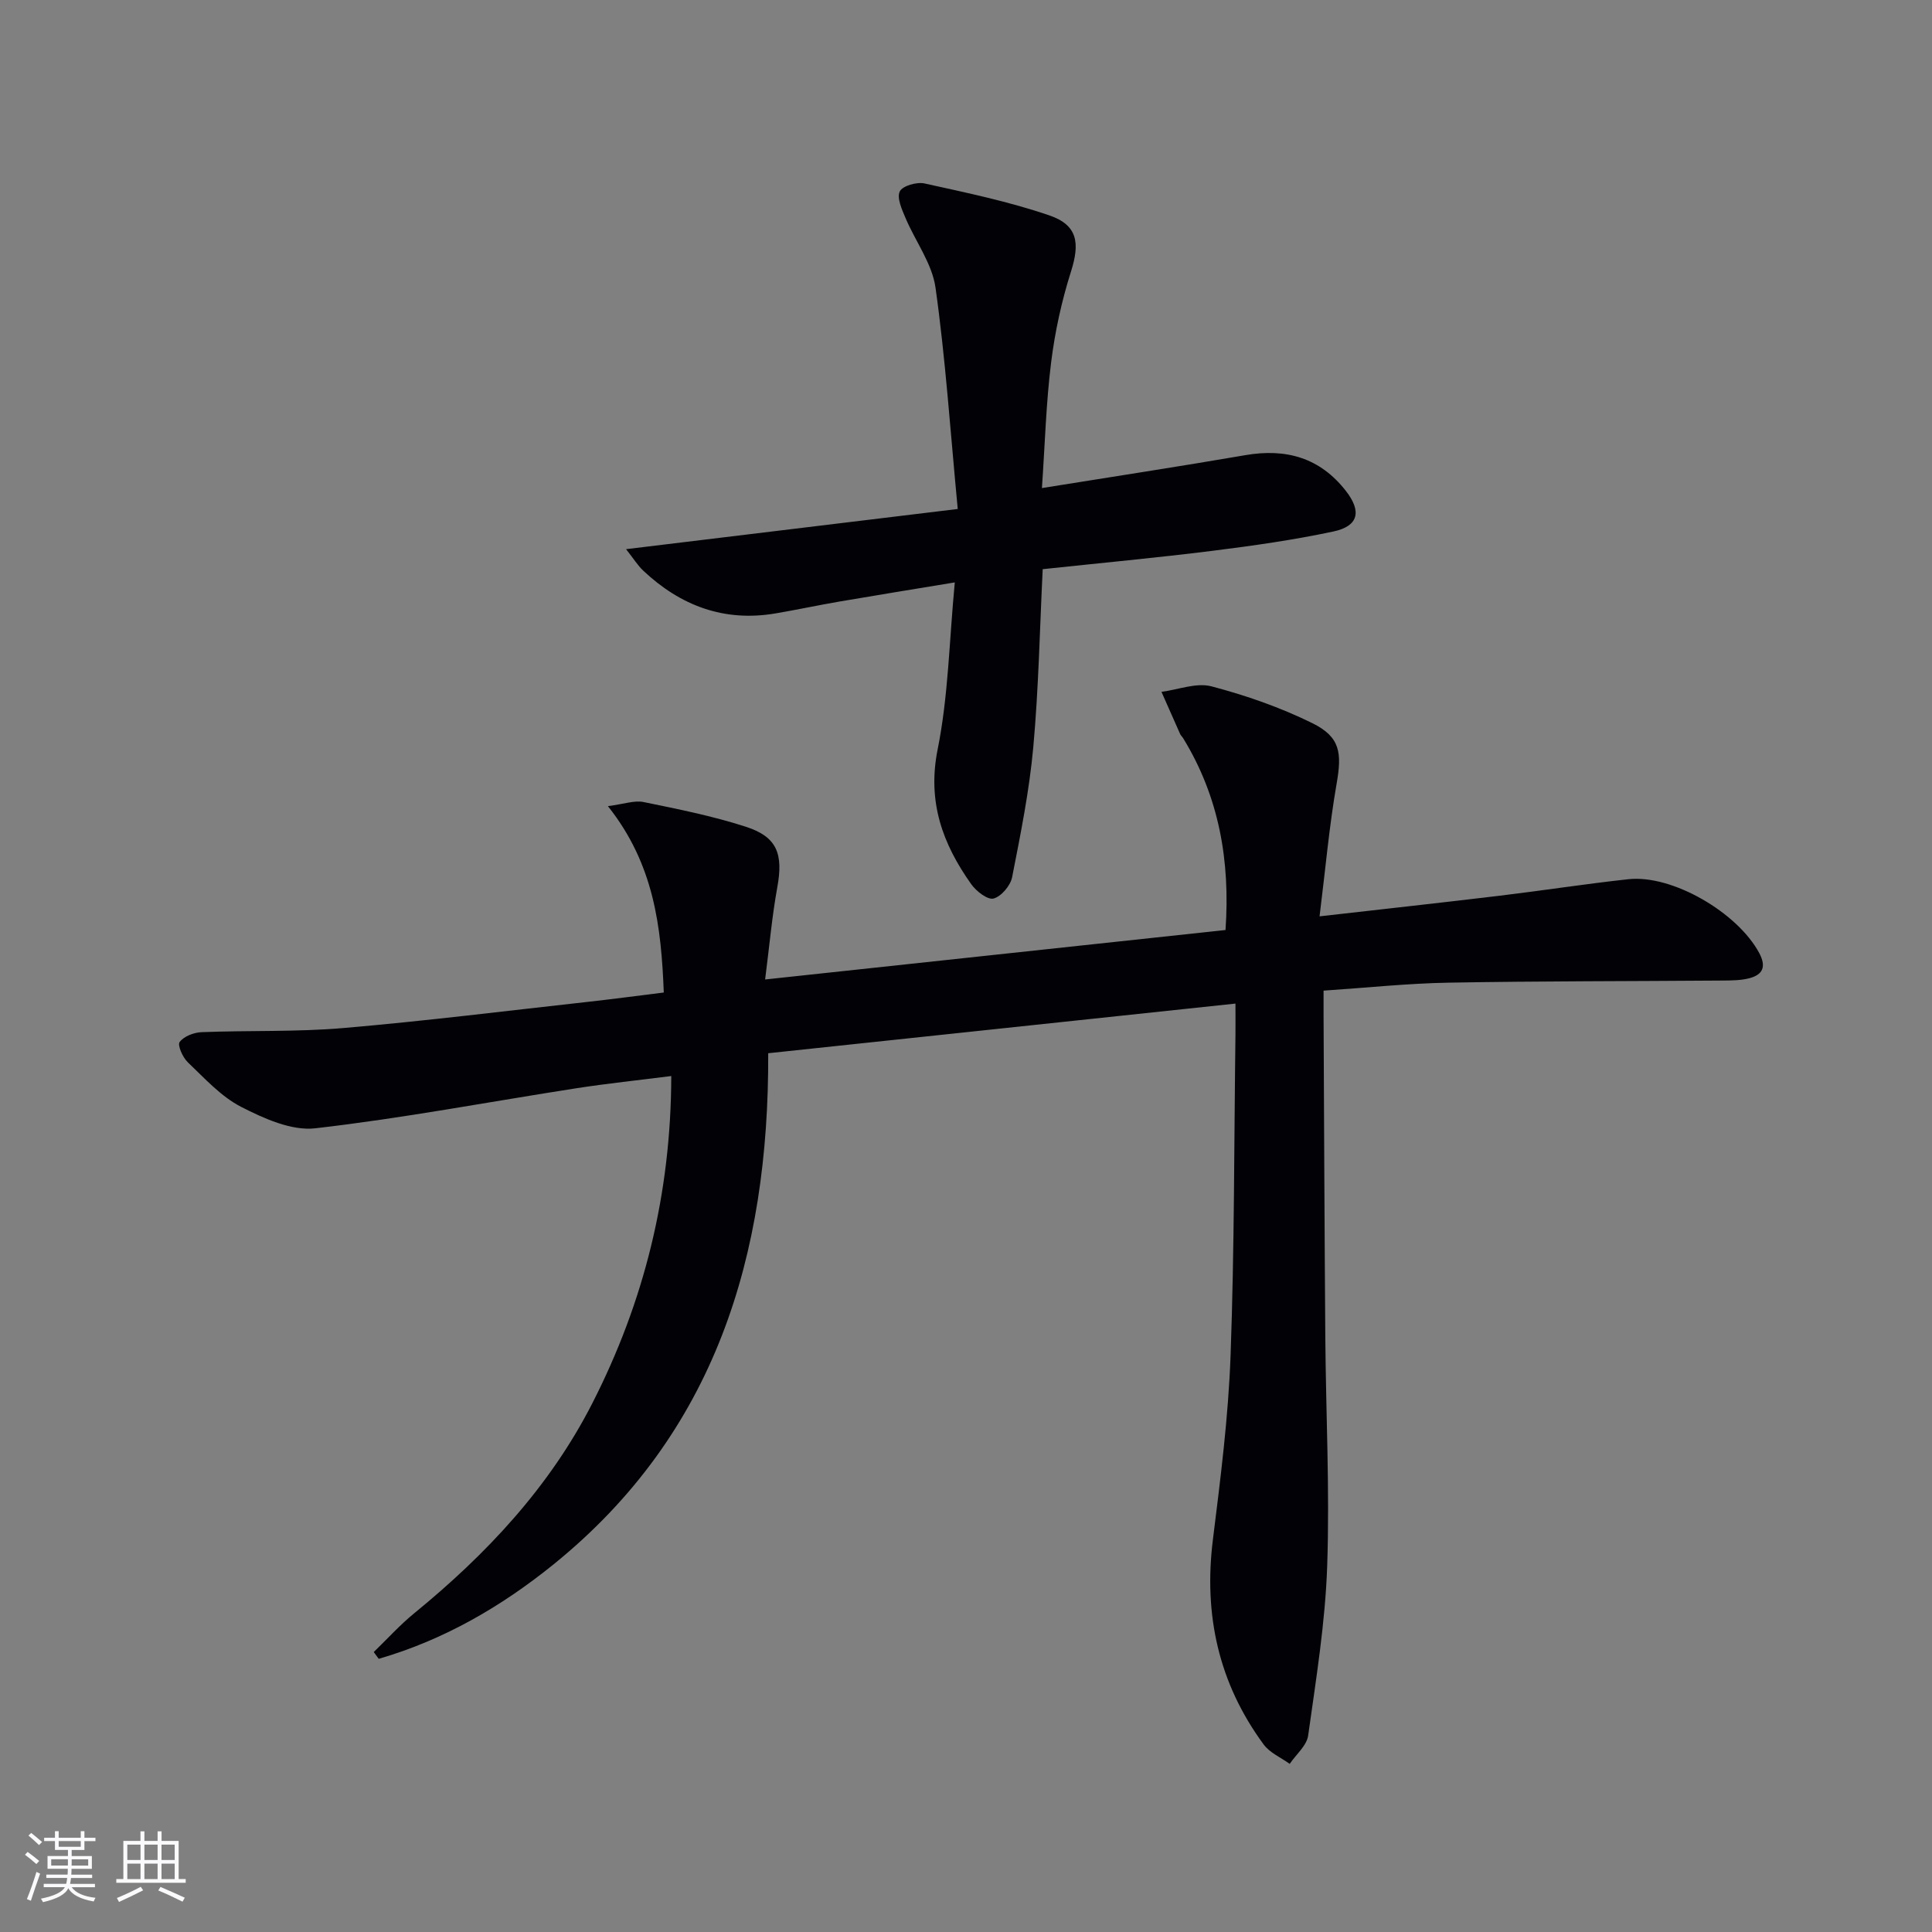 <svg enable-background="new 0 0 400 400" viewBox="0 0 400 400" xmlns="http://www.w3.org/2000/svg"><rect x="0" y="0" width="400" height="400" fill="#808080" stroke="none"/><path d="m77.38 342.04c2.78-2.69 5.39-5.59 8.38-8.03 14.97-12.23 28.01-26.12 36.87-43.47 10.73-21.02 16.3-43.34 16.35-67.76-6.88.88-13.25 1.54-19.58 2.52-18.04 2.8-35.99 6.22-54.11 8.3-4.93.57-10.66-2.03-15.37-4.44-4.17-2.14-7.55-5.91-11.04-9.23-1.05-1-2.18-3.55-1.68-4.2.88-1.18 2.94-1.97 4.54-2.03 9.8-.39 19.65-.02 29.41-.86 17.04-1.46 34.02-3.59 51.03-5.47 4.92-.55 9.84-1.21 15.25-1.88-.53-13.52-1.97-26.52-11.57-38.59 3.4-.44 5.5-1.23 7.36-.85 7.13 1.46 14.32 2.89 21.23 5.13 6.49 2.1 7.73 5.67 6.48 12.53-1.09 5.98-1.62 12.05-2.52 19.08 32.39-3.48 63.65-6.84 95.32-10.24.99-14.32-1.32-27.57-8.79-39.74-.17-.28-.45-.51-.59-.81-1.3-2.92-2.59-5.84-3.88-8.76 3.47-.45 7.22-1.96 10.35-1.14 7.15 1.88 14.26 4.36 20.88 7.62 5.83 2.88 6.14 6.18 5.03 12.55-1.53 8.75-2.3 17.63-3.53 27.45 13.33-1.52 25.32-2.83 37.29-4.27 8.9-1.07 17.76-2.45 26.67-3.42 9.06-.98 22.56 6.89 27.06 15.27 1.51 2.82.79 4.5-2.07 5.24-1.73.45-3.6.45-5.42.47-18.95.15-37.91.1-56.86.44-8.44.15-16.86 1.05-25.84 1.65 0 1.98-.01 3.6 0 5.22.11 22.16.19 44.31.36 66.47.12 15.81.93 31.64.39 47.43-.4 11.74-2.31 23.44-3.94 35.1-.29 2.09-2.5 3.92-3.82 5.87-1.82-1.31-4.11-2.28-5.38-4-9.33-12.66-12.47-26.85-10.52-42.44 1.58-12.68 3.2-25.42 3.66-38.17.8-22.12.72-44.28 1.01-66.42.02-1.81 0-3.61 0-6.38-32.44 3.45-64.36 6.84-96.74 10.28.17 41.89-10.94 78.71-44.46 105.84-10.83 8.76-22.77 15.66-36.18 19.54-.32-.46-.67-.93-1.03-1.4z" fill="#010106"/><path d="m198.29 105.38c-1.54-16.19-2.53-31.08-4.6-45.81-.7-5.02-4.19-9.62-6.23-14.48-.74-1.75-1.82-4.13-1.17-5.46.56-1.15 3.51-2 5.11-1.65 8.69 1.92 17.47 3.74 25.87 6.62 5.89 2.02 6.32 5.76 4.47 11.61-1.94 6.11-3.33 12.48-4.12 18.85-1.04 8.35-1.27 16.8-1.9 25.99 14.65-2.36 28.39-4.45 42.09-6.81 8.44-1.46 15.47.51 20.84 7.4 3.3 4.23 2.64 7.29-2.59 8.4-8.26 1.76-16.65 2.95-25.04 4-11.51 1.44-23.06 2.51-35.14 3.8-.61 12.36-.84 24.65-1.95 36.86-.82 9.03-2.63 17.99-4.38 26.91-.34 1.74-2.23 3.98-3.84 4.42-1.21.33-3.59-1.5-4.62-2.96-5.93-8.35-9.14-17.06-6.96-27.92 2.21-10.98 2.39-22.36 3.55-34.57-8.73 1.44-16.33 2.67-23.92 3.97-4.41.76-8.79 1.7-13.2 2.45-10.65 1.81-19.67-1.59-27.38-8.85-1.14-1.07-1.99-2.46-3.56-4.45 23.01-2.79 45.07-5.46 68.67-8.32z" fill="#010106"/><g fill="#fafafc"><path d="m5.17 384 .55-.58c.85.61 1.65 1.24 2.4 1.87l-.59.64c-.83-.73-1.62-1.38-2.36-1.93m1.22 9.53-.82-.34c.71-1.76 1.37-3.64 1.98-5.63.24.13.5.25.76.36-.6 1.67-1.24 3.54-1.92 5.61m-.5-13.5.57-.54c.56.44 1.31 1.06 2.26 1.87l-.64.64c-.68-.66-1.41-1.32-2.19-1.97m3.25.46h2.24v-1.36h.77v1.36h4.57v-1.36h.76v1.36h2.28v.69h-2.28v1.84h-2.64v1.26h4.18v2.64h-4.21c0 .45-.02.86-.05 1.21h4.32v.69h-4.38c-.04.34-.1.75-.19 1.22h5.15v.69h-4.82c.87 1.19 2.51 1.92 4.93 2.19-.17.32-.3.57-.37.76-2.77-.49-4.52-1.41-5.26-2.76-.56 1.26-2.3 2.23-5.24 2.9-.12-.24-.26-.48-.43-.72 2.73-.55 4.38-1.34 4.96-2.38h-4.38v-.69h4.65c.1-.38.17-.79.21-1.22h-4.32v-.69h4.4c.03-.34.05-.75.05-1.21h-4.2v-2.64h4.23v-1.26h-2.69v-1.84h-2.24zm1.46 4.46v1.29h3.45c.01-.4.02-.57.01-.53v-.32-.45h-3.46zm1.55-2.59h4.57v-1.19h-4.57zm6.11 2.59h-3.42v.77c-.01.19-.01.37-.02.53h3.44z"/><path d="m32.63 379.16h.82v1.98h3.54v7.89h1.46v.78h-14.37v-.78h1.46v-7.89h3.54v-1.98h.82v1.98h2.73zm-3.49 11.48.5.73c-1.61.82-3.28 1.63-5 2.41-.13-.27-.28-.55-.44-.82 1.75-.72 3.4-1.49 4.94-2.32m-2.78-5.55h2.73v-3.18h-2.73zm0 3.95h2.73v-3.2h-2.73zm3.54-3.95h2.73v-3.18h-2.73zm0 3.95h2.73v-3.2h-2.73zm7.89 4.68c-1.84-.92-3.51-1.7-5.02-2.32l.45-.73c1.89.8 3.57 1.55 5.04 2.23zm-1.62-11.81h-2.73v3.18h2.73zm-2.73 7.13h2.73v-3.2h-2.73z"/></g></svg>
